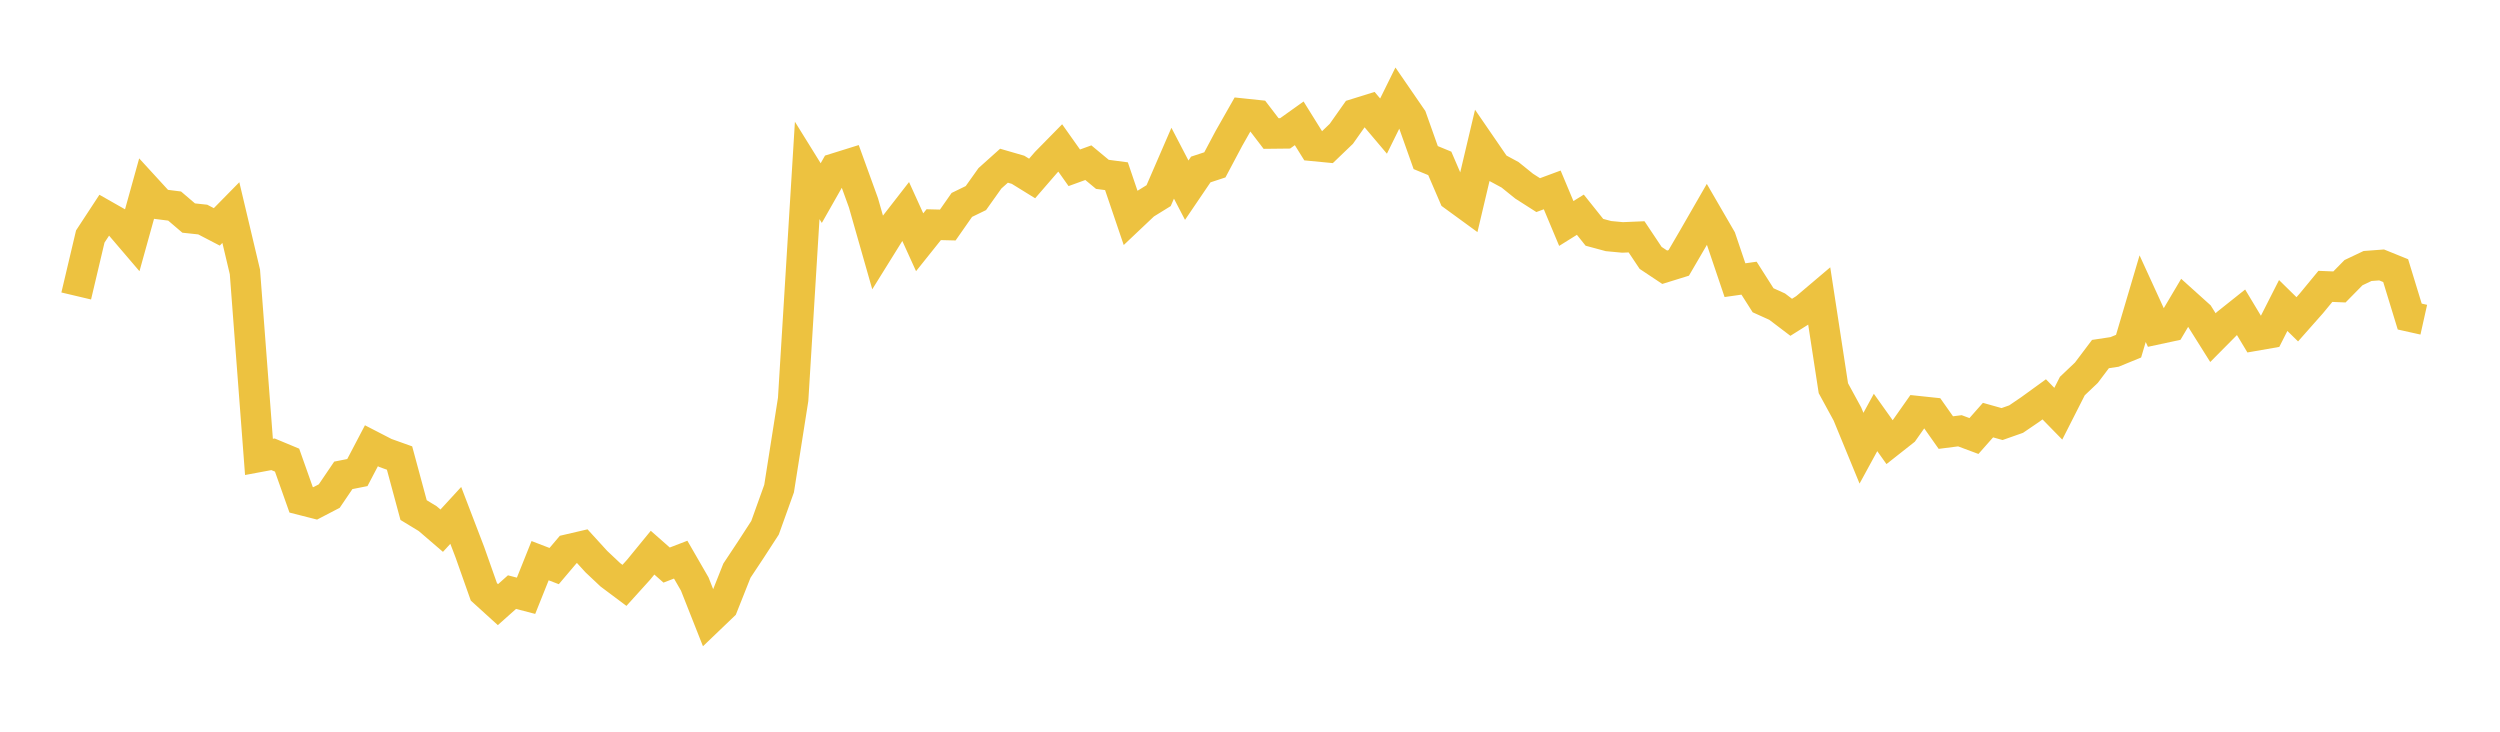 <svg width="164" height="48" xmlns="http://www.w3.org/2000/svg" xmlns:xlink="http://www.w3.org/1999/xlink"><path fill="none" stroke="rgb(237,194,64)" stroke-width="2" d="M5,19.416L5.922,15.516L6.844,14.109L7.766,14.633L8.689,15.713L9.611,12.395L10.533,13.401L11.455,13.517L12.377,14.304L13.299,14.403L14.222,14.883L15.144,13.945L16.066,17.835L16.988,29.973L17.91,29.801L18.832,30.185L19.754,32.787L20.677,33.022L21.599,32.542L22.521,31.183L23.443,31L24.365,29.242L25.287,29.717L26.21,30.047L27.132,33.461L28.054,34.021L28.976,34.813L29.898,33.81L30.82,36.216L31.743,38.827L32.665,39.664L33.587,38.843L34.509,39.083L35.431,36.78L36.353,37.135L37.275,36.046L38.198,35.831L39.12,36.842L40.042,37.71L40.964,38.4L41.886,37.381L42.808,36.255L43.731,37.068L44.653,36.713L45.575,38.311L46.497,40.643L47.419,39.76L48.341,37.437L49.263,36.046L50.186,34.622L51.108,32.052L52.03,26.202L52.952,11.181L53.874,12.667L54.796,11.043L55.719,10.755L56.641,13.299L57.563,16.533L58.485,15.05L59.407,13.863L60.329,15.892L61.251,14.739L62.174,14.762L63.096,13.443L64.018,12.994L64.94,11.697L65.862,10.871L66.784,11.138L67.707,11.708L68.629,10.643L69.551,9.705L70.473,11.007L71.395,10.672L72.317,11.438L73.24,11.56L74.162,14.276L75.084,13.404L76.006,12.834L76.928,10.706L77.85,12.476L78.772,11.118L79.695,10.815L80.617,9.079L81.539,7.456L82.461,7.553L83.383,8.759L84.305,8.749L85.228,8.09L86.15,9.572L87.072,9.661L87.994,8.776L88.916,7.469L89.838,7.182L90.76,8.272L91.683,6.401L92.605,7.742L93.527,10.338L94.449,10.718L95.371,12.859L96.293,13.531L97.216,9.626L98.138,10.969L99.06,11.467L99.982,12.211L100.904,12.8L101.826,12.458L102.749,14.66L103.671,14.085L104.593,15.239L105.515,15.488L106.437,15.575L107.359,15.536L108.281,16.917L109.204,17.531L110.126,17.245L111.048,15.665L111.97,14.063L112.892,15.653L113.814,18.379L114.737,18.248L115.659,19.698L116.581,20.115L117.503,20.815L118.425,20.235L119.347,19.454L120.269,25.467L121.192,27.161L122.114,29.403L123.036,27.713L123.958,29.008L124.88,28.281L125.802,26.971L126.725,27.069L127.647,28.377L128.569,28.259L129.491,28.603L130.413,27.559L131.335,27.818L132.257,27.493L133.18,26.865L134.102,26.197L135.024,27.141L135.946,25.325L136.868,24.449L137.79,23.226L138.713,23.087L139.635,22.709L140.557,19.593L141.479,21.605L142.401,21.407L143.323,19.85L144.246,20.681L145.168,22.149L146.09,21.219L147.012,20.485L147.934,22.019L148.856,21.858L149.778,20.041L150.701,20.946L151.623,19.904L152.545,18.786L153.467,18.824L154.389,17.887L155.311,17.449L156.234,17.38L157.156,17.753L158.078,20.766L159,20.972"></path></svg>